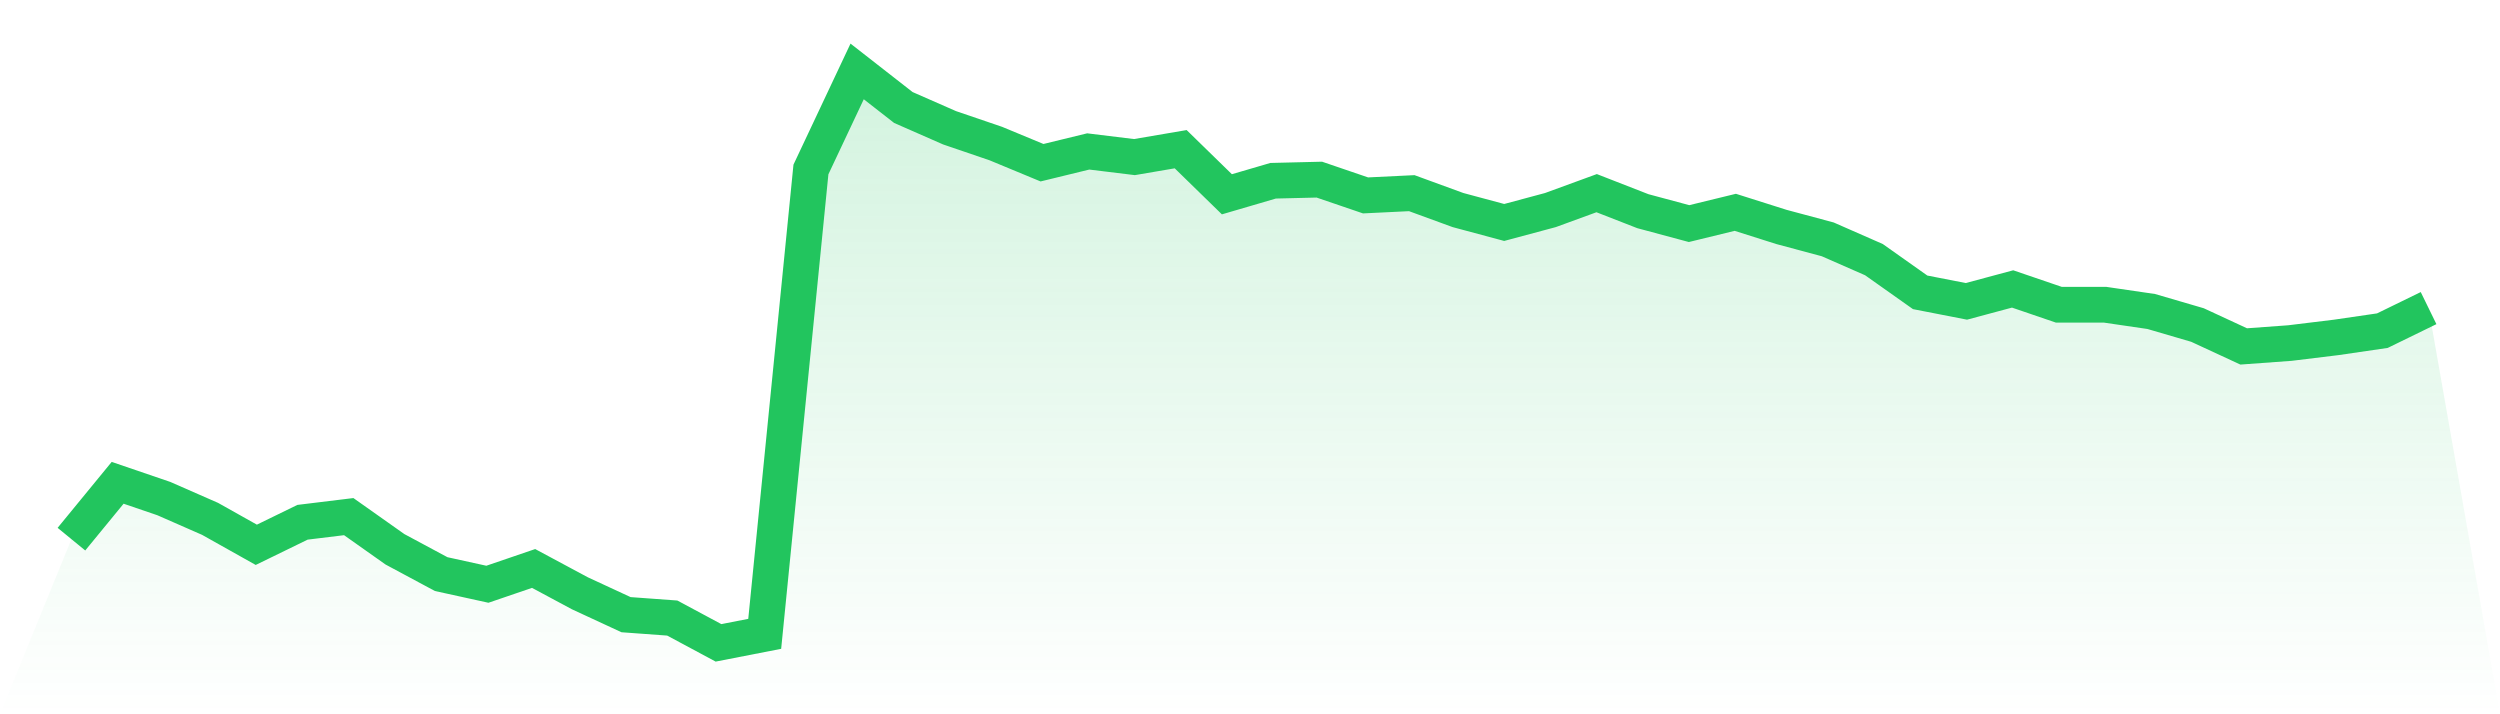 <svg viewBox="0 0 140 40" xmlns="http://www.w3.org/2000/svg">
<defs>
<linearGradient id="gradient" x1="0" x2="0" y1="0" y2="1">
<stop offset="0%" stop-color="#22c55e" stop-opacity="0.2"/>
<stop offset="100%" stop-color="#22c55e" stop-opacity="0"/>
</linearGradient>
</defs>
<path d="M4,30.193 L4,30.193 L6.588,27.037 L9.176,27.921 L11.765,29.057 L14.353,30.509 L16.941,29.247 L19.529,28.931 L22.118,30.761 L24.706,32.15 L27.294,32.718 L29.882,31.834 L32.471,33.223 L35.059,34.422 L37.647,34.611 L40.235,36 L42.824,35.495 L45.412,9.491 L48,4 L50.588,6.02 L53.176,7.156 L55.765,8.039 L58.353,9.112 L60.941,8.481 L63.529,8.797 L66.118,8.355 L68.706,10.88 L71.294,10.122 L73.882,10.059 L76.471,10.943 L79.059,10.817 L81.647,11.763 L84.235,12.458 L86.824,11.763 L89.412,10.817 L92,11.826 L94.588,12.521 L97.176,11.89 L99.765,12.71 L102.353,13.404 L104.941,14.54 L107.529,16.371 L110.118,16.876 L112.706,16.181 L115.294,17.065 L117.882,17.065 L120.471,17.444 L123.059,18.201 L125.647,19.4 L128.235,19.211 L130.824,18.895 L133.412,18.517 L136,17.254 L140,40 L0,40 z" fill="url(#gradient)"/>
<path d="M4,30.193 L4,30.193 L6.588,27.037 L9.176,27.921 L11.765,29.057 L14.353,30.509 L16.941,29.247 L19.529,28.931 L22.118,30.761 L24.706,32.15 L27.294,32.718 L29.882,31.834 L32.471,33.223 L35.059,34.422 L37.647,34.611 L40.235,36 L42.824,35.495 L45.412,9.491 L48,4 L50.588,6.02 L53.176,7.156 L55.765,8.039 L58.353,9.112 L60.941,8.481 L63.529,8.797 L66.118,8.355 L68.706,10.88 L71.294,10.122 L73.882,10.059 L76.471,10.943 L79.059,10.817 L81.647,11.763 L84.235,12.458 L86.824,11.763 L89.412,10.817 L92,11.826 L94.588,12.521 L97.176,11.89 L99.765,12.71 L102.353,13.404 L104.941,14.54 L107.529,16.371 L110.118,16.876 L112.706,16.181 L115.294,17.065 L117.882,17.065 L120.471,17.444 L123.059,18.201 L125.647,19.4 L128.235,19.211 L130.824,18.895 L133.412,18.517 L136,17.254" fill="none" stroke="#22c55e" stroke-width="2"/>
</svg>